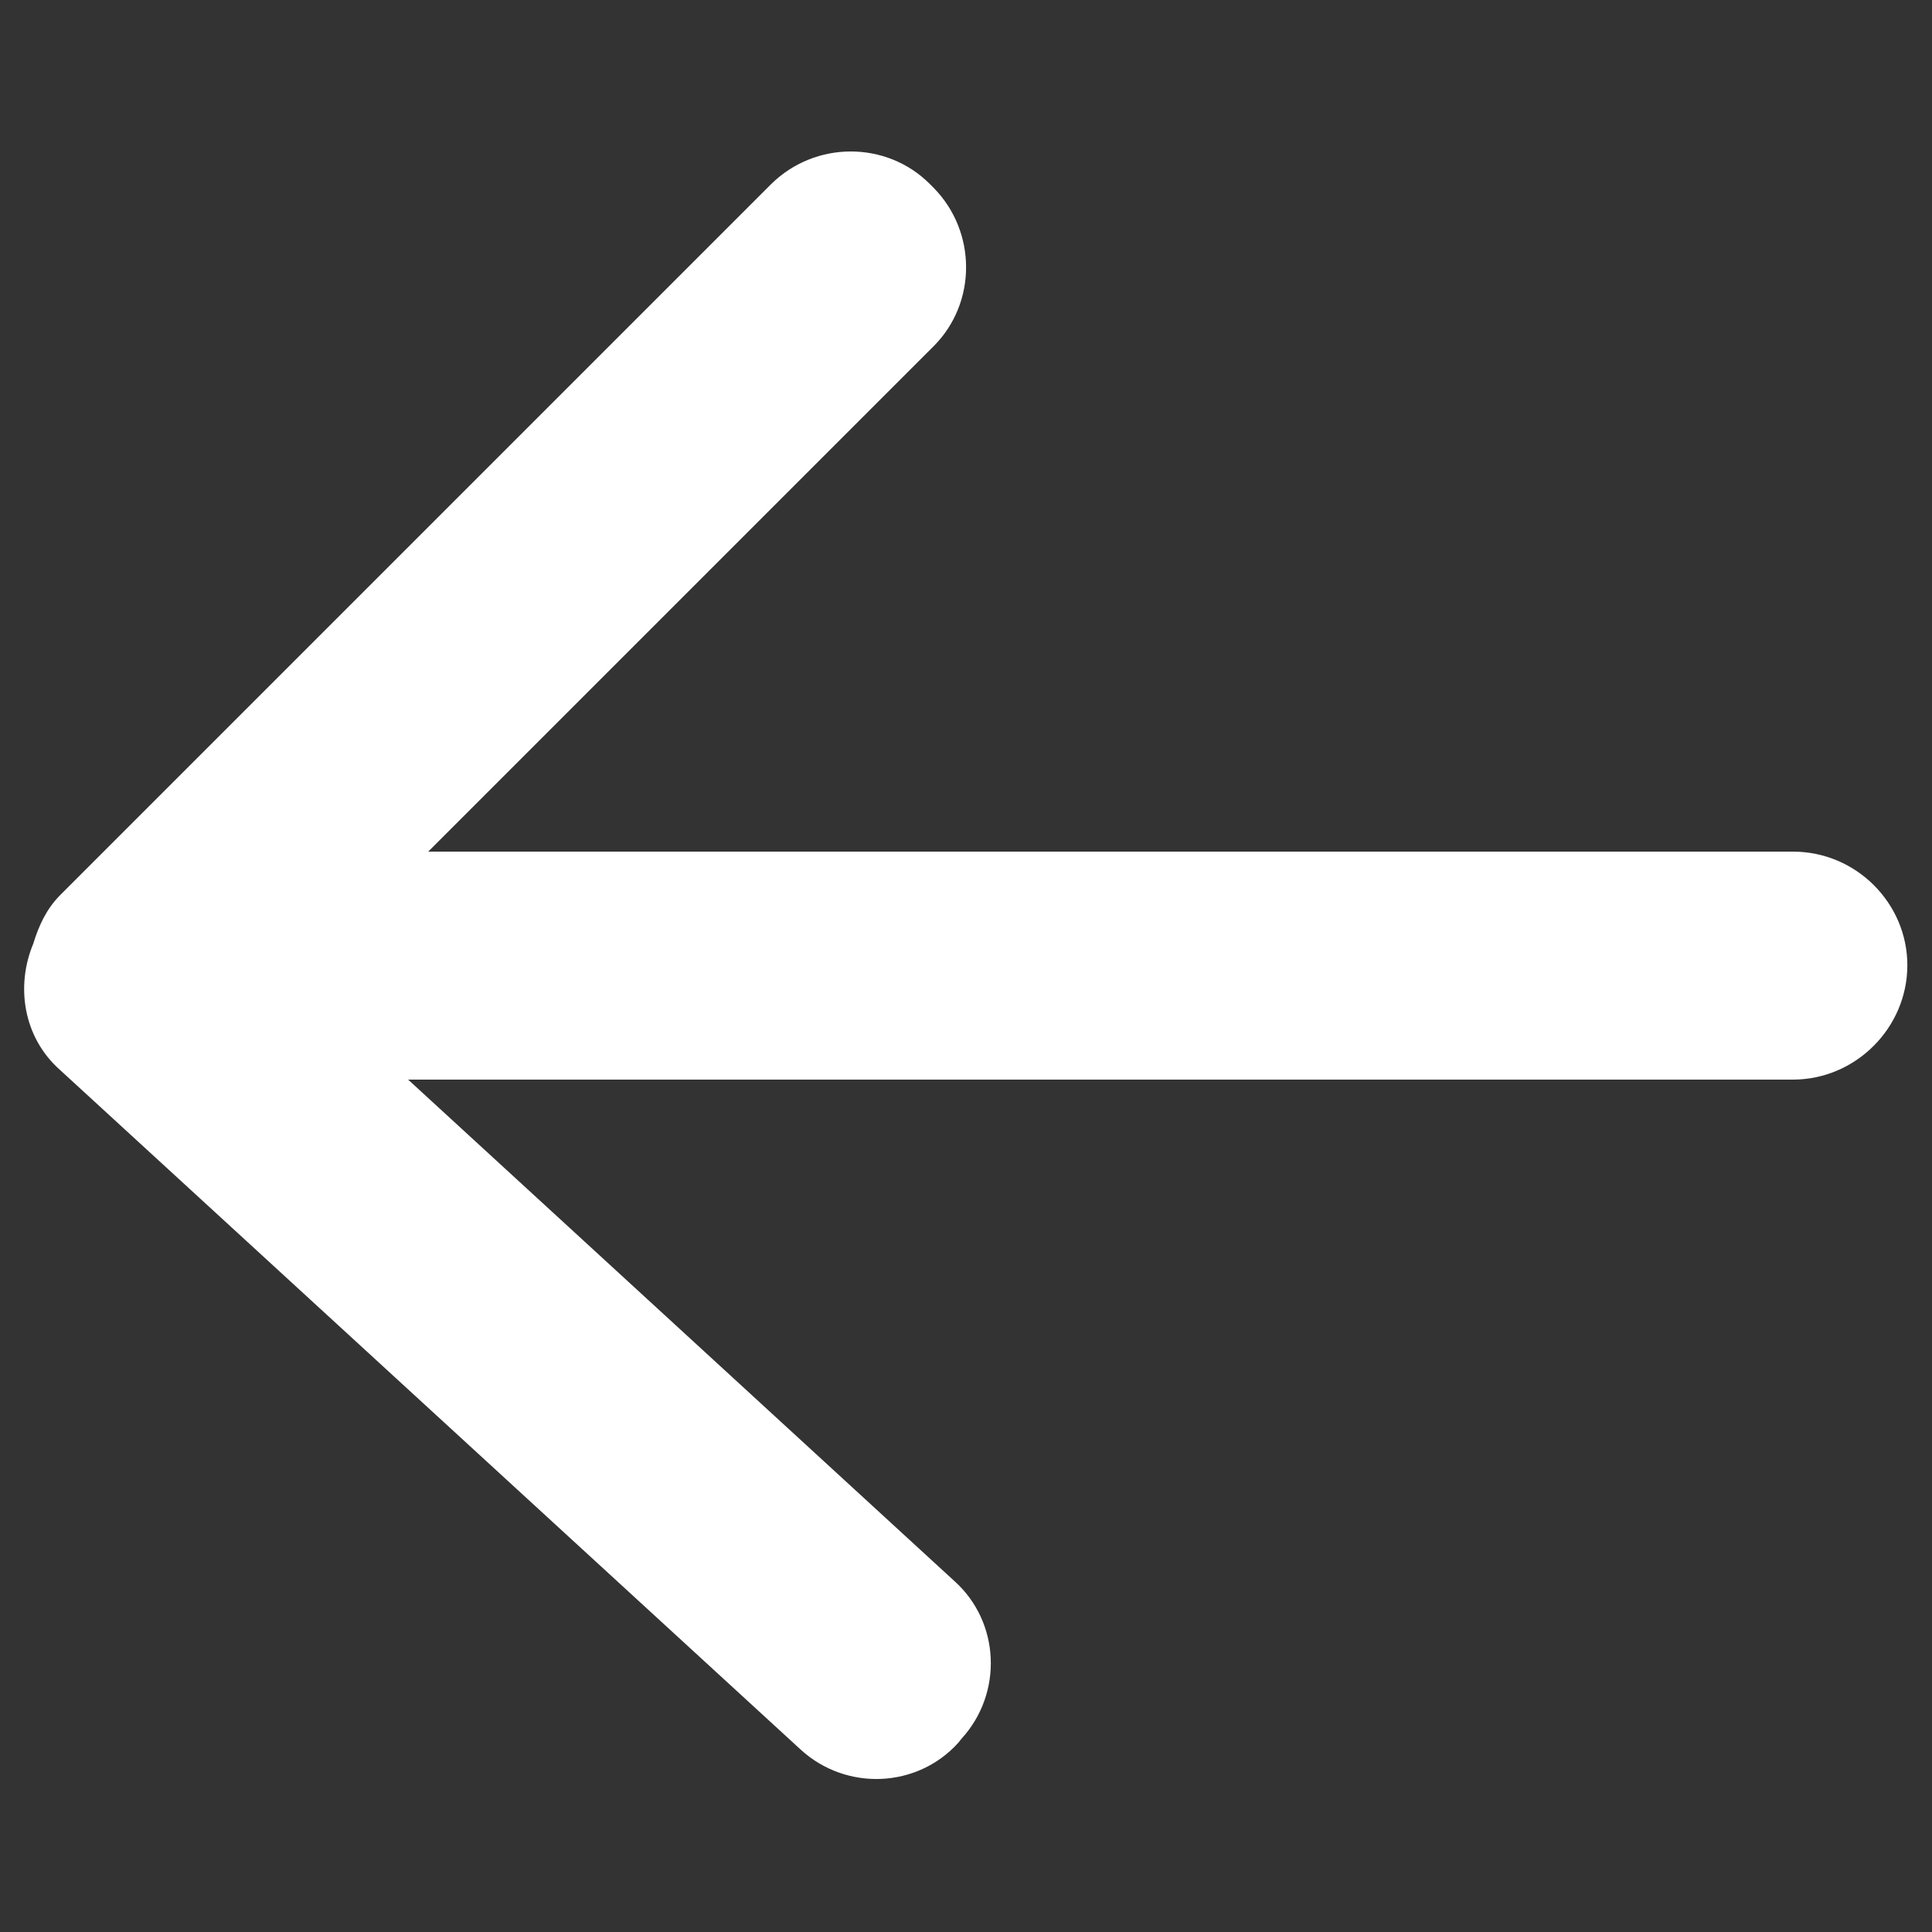 <svg xmlns="http://www.w3.org/2000/svg" width="25" height="25" viewBox="0 0 25 25" fill="none"><rect x="0" y="0" width="25" height="25" fill="#333333" stroke="none"/><path d="M23.201 11.02H5.541L12.081 4.48C12.641 3.92 12.641 3 12.081 2.43L12.031 2.38C11.471 1.82 10.551 1.82 9.981 2.38L0.781 11.58C0.601 11.76 0.501 11.98 0.431 12.21C0.201 12.76 0.301 13.42 0.771 13.84L10.361 22.64C10.951 23.18 11.871 23.14 12.401 22.55L12.441 22.5C12.981 21.91 12.941 20.99 12.351 20.46L5.281 13.97H23.201C24.011 13.97 24.681 13.3 24.681 12.49C24.681 11.69 24.021 11.02 23.201 11.02Z" fill="white"></path></svg>